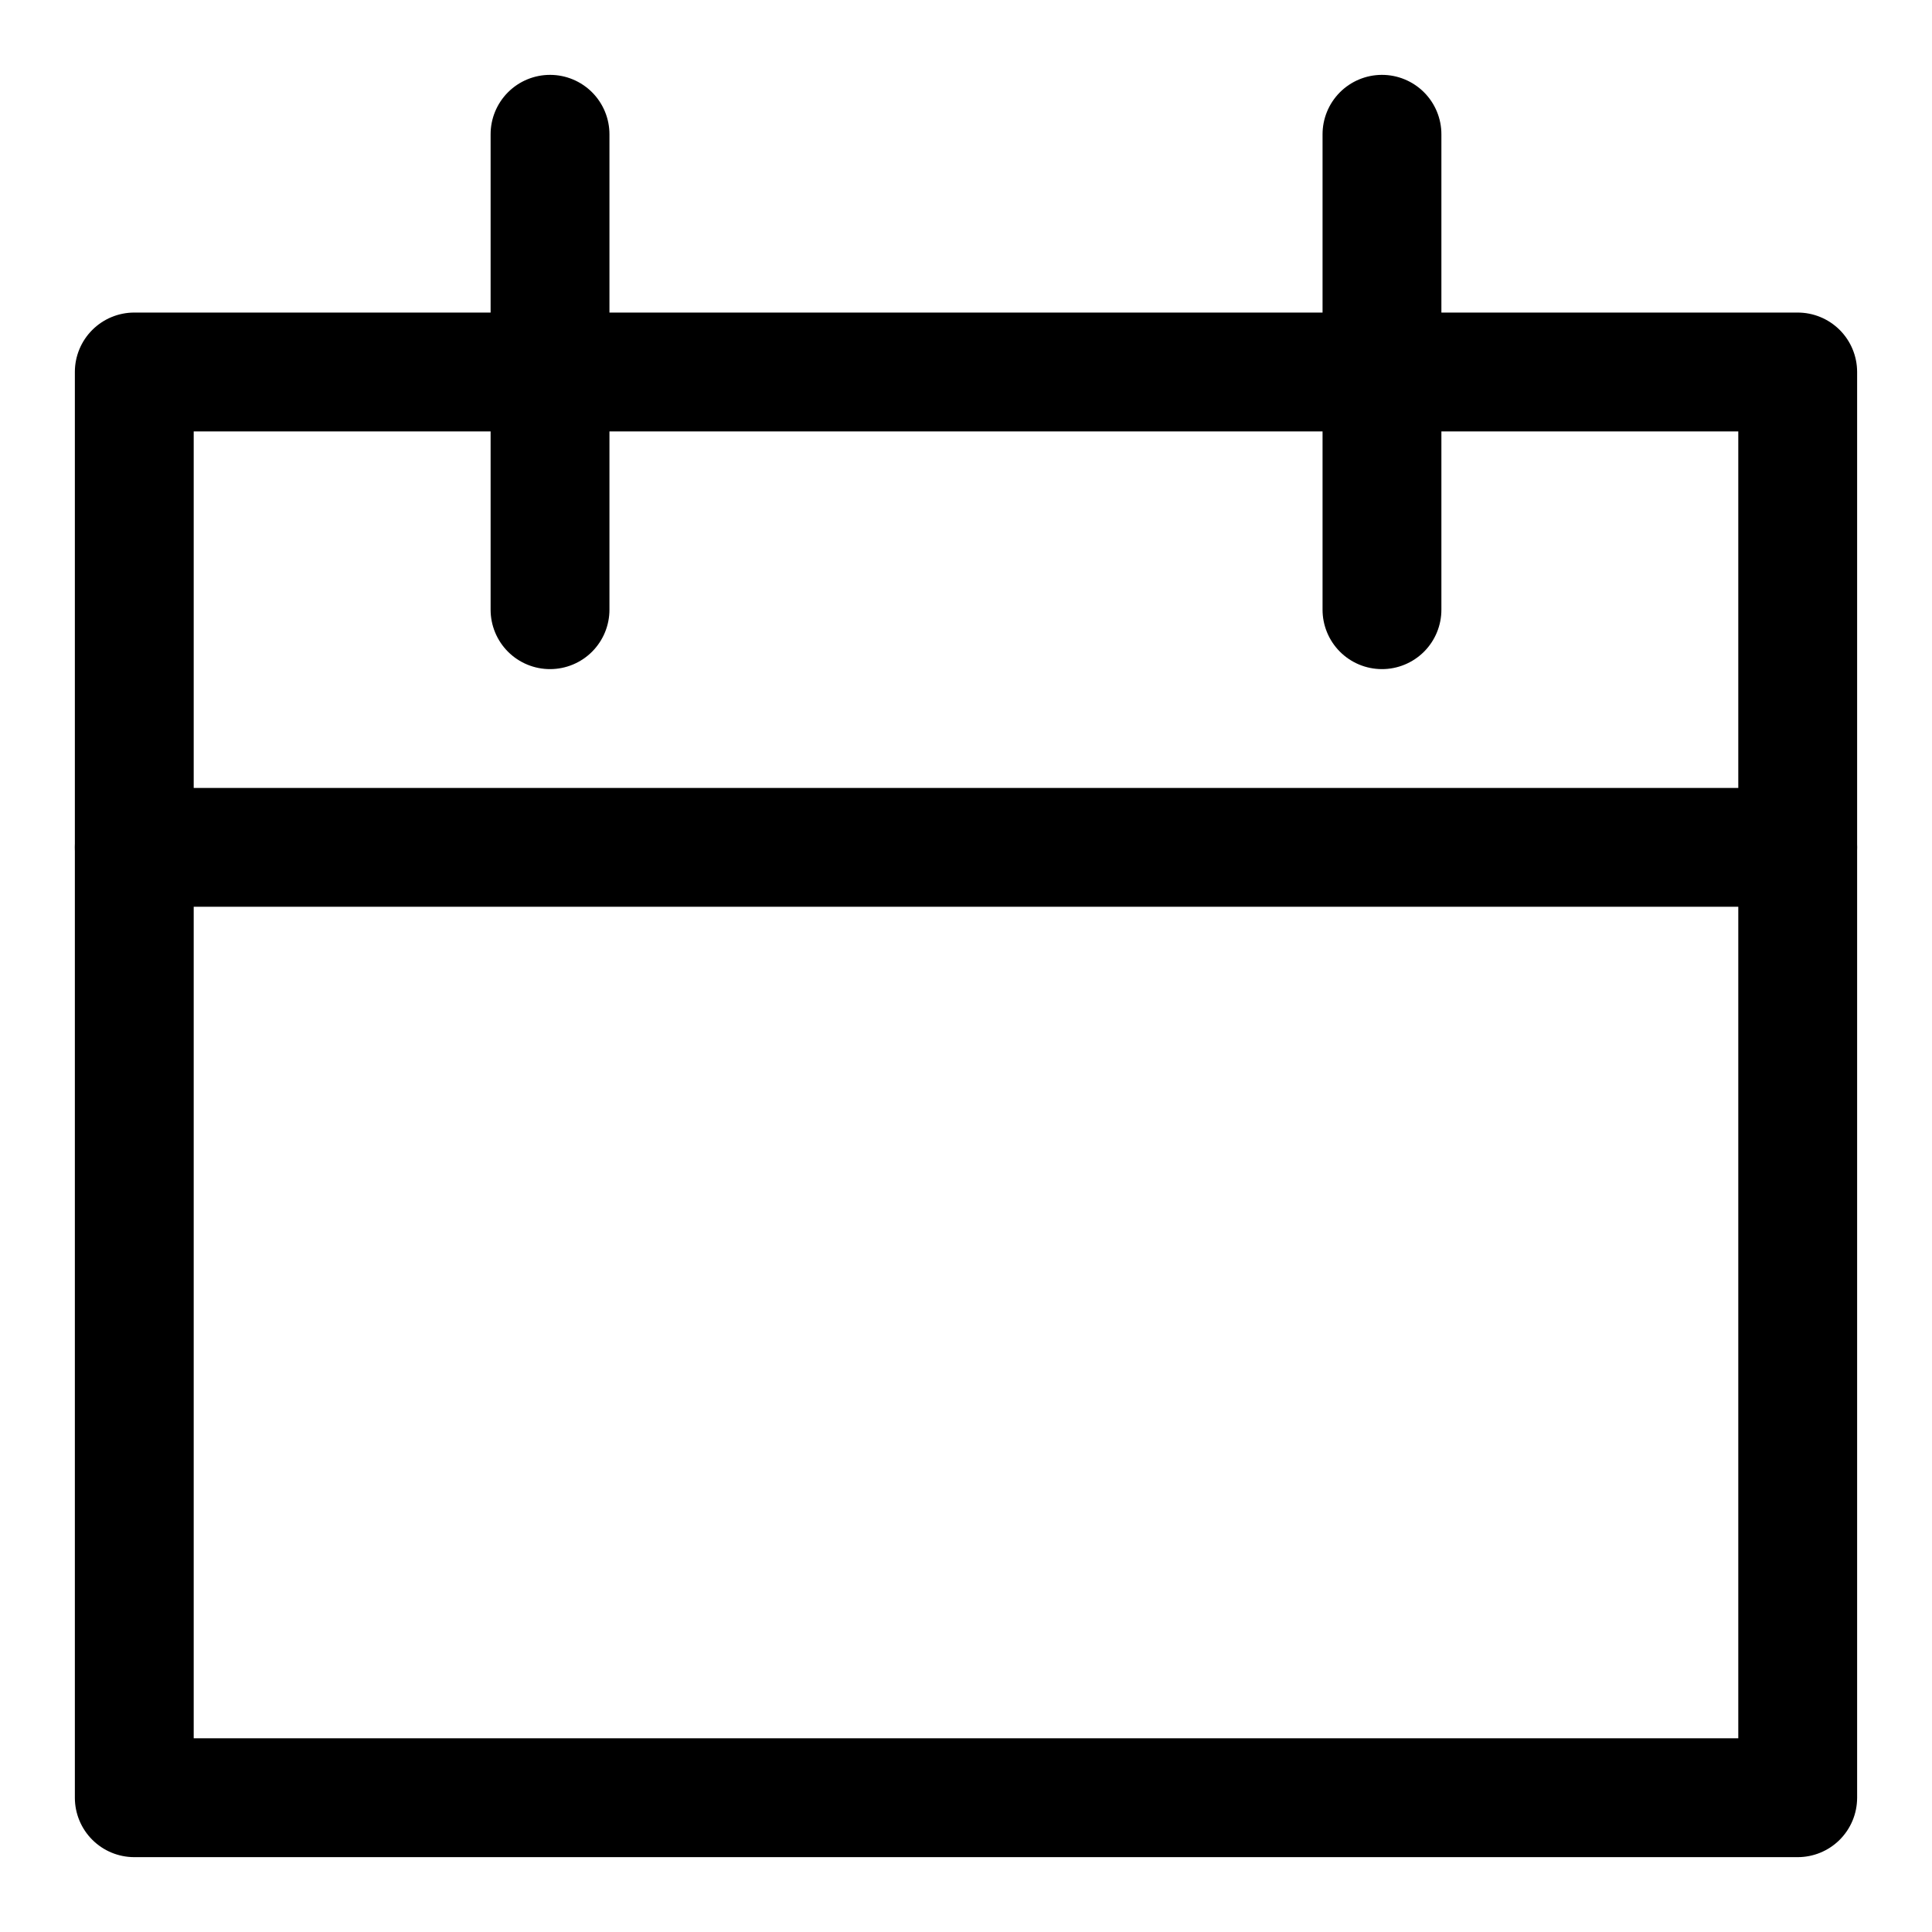 <?xml version="1.0" encoding="UTF-8"?>
<!-- The Best Svg Icon site in the world: iconSvg.co, Visit us! https://iconsvg.co -->
<svg fill="#000000" width="800px" height="800px" version="1.1" viewBox="144 144 512 512" xmlns="http://www.w3.org/2000/svg">
 <g>
  <path d="m179.53 226.83c-4.156 0.016-8.137 1.672-11.078 4.613-2.938 2.938-4.598 6.922-4.613 11.078v377.95c0.016 4.156 1.676 8.141 4.613 11.078 2.938 2.941 6.922 4.598 11.078 4.613h440.82c4.18 0.016 8.191-1.629 11.156-4.57 2.965-2.945 4.637-6.945 4.652-11.121v-377.95c-0.016-4.176-1.691-8.176-4.652-11.121-2.965-2.941-6.977-4.586-11.156-4.57zm15.805 31.496h409.33v346.34h-409.33z"/>
  <path d="m179.53 352.81c-4.156 0.016-8.141 1.672-11.078 4.613-2.941 2.938-4.598 6.922-4.613 11.078-0.016 4.176 1.629 8.188 4.57 11.152 2.945 2.965 6.945 4.637 11.121 4.652h440.82c4.199 0.016 8.23-1.645 11.195-4.613 2.969-2.965 4.629-6.996 4.613-11.191-0.016-4.18-1.688-8.18-4.652-11.121-2.965-2.941-6.977-4.586-11.156-4.57z"/>
  <path d="m289.82 163.84c-4.195-0.016-8.227 1.645-11.195 4.613-2.965 2.969-4.625 6.996-4.609 11.195v125.87c-0.016 4.195 1.645 8.227 4.609 11.195 2.969 2.965 7 4.625 11.195 4.609 4.18-0.016 8.18-1.688 11.121-4.652 2.941-2.965 4.586-6.977 4.57-11.152v-125.87c0.016-4.18-1.629-8.191-4.57-11.156-2.941-2.961-6.941-4.637-11.121-4.652z"/>
  <path d="m510.18 163.84c-4.176 0.016-8.176 1.691-11.121 4.652-2.941 2.965-4.586 6.977-4.57 11.156v125.87c-0.016 4.176 1.629 8.188 4.57 11.152 2.945 2.965 6.945 4.637 11.121 4.652 4.195 0.016 8.227-1.645 11.195-4.609 2.969-2.969 4.629-7 4.609-11.195v-125.87c0.02-4.199-1.641-8.227-4.609-11.195s-7-4.629-11.195-4.613z"/>
 </g>
</svg>